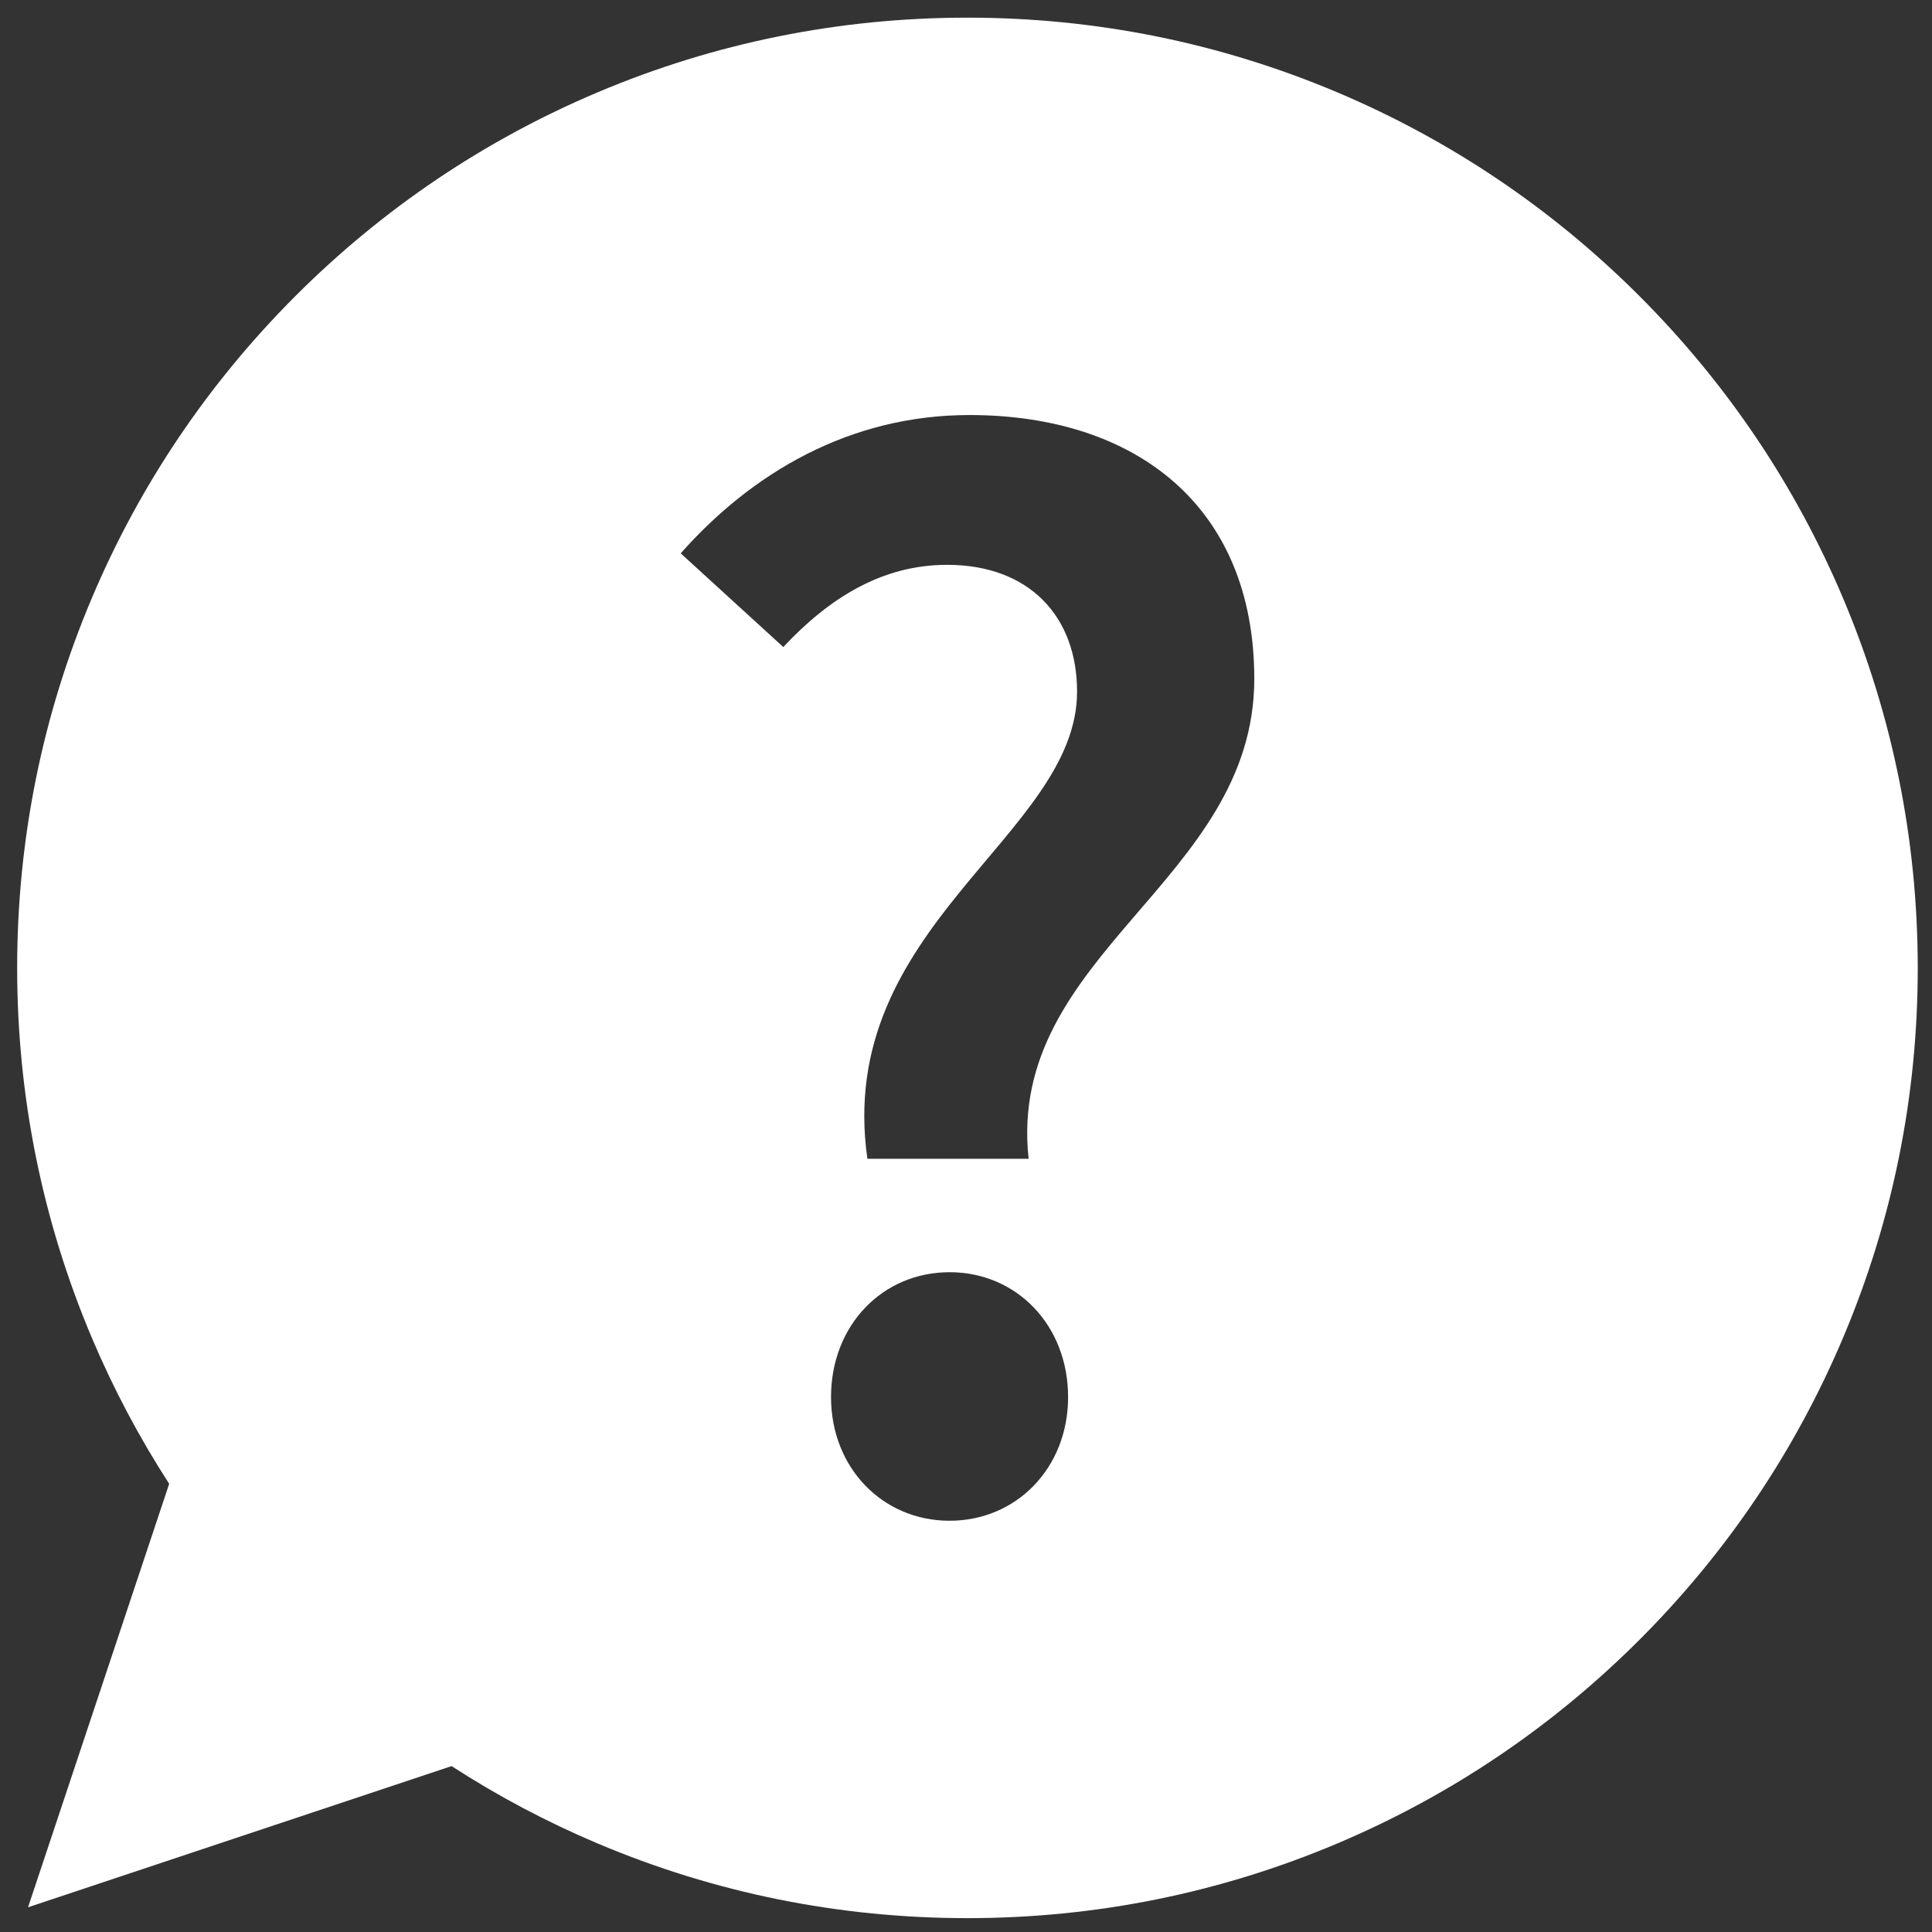 <?xml version="1.0" encoding="utf-8"?>
<!-- Generator: Adobe Illustrator 23.0.3, SVG Export Plug-In . SVG Version: 6.00 Build 0)  -->
<svg version="1.1" id="Ebene_1" xmlns="http://www.w3.org/2000/svg" xmlns:xlink="http://www.w3.org/1999/xlink" x="0px" y="0px"
	 viewBox="0 0 510 510" style="enable-background:new 0 0 510 510;" xml:space="preserve">
<rect x="0" y="0" width="510" height="510" fill="#333333" stroke="none"/>
<style type="text/css">
	.st0{fill:#FFFFFF;}
</style>
<path class="st0" d="M486.5,157.86c-12.64-29.87-30.72-56.7-53.75-79.73c-23.03-23.03-49.85-41.11-79.73-53.75
	C322.08,11.3,289.23,4.66,255.38,4.66c-33.85,0-66.71,6.64-97.65,19.72C127.85,37.02,101.03,55.1,78,78.13
	c-23.03,23.03-41.11,49.85-53.75,79.73C11.16,188.8,4.53,221.65,4.53,255.51c0,33.85,6.64,66.71,19.72,97.65
	c5.71,13.49,12.53,26.35,20.41,38.53L7.4,503.48l111.81-37.27c12.18,7.88,25.04,14.71,38.53,20.41
	c30.94,13.09,63.79,19.72,97.65,19.72c33.85,0,66.71-6.64,97.65-19.72c29.87-12.64,56.7-30.72,79.73-53.75
	c23.03-23.03,41.11-49.85,53.75-79.73c13.09-30.94,19.72-63.79,19.72-97.65C506.22,221.65,499.58,188.8,486.5,157.86z
	 M250.66,401.44c-17.66,0-31.29-13.96-31.29-32.64c0-19.01,13.63-32.97,31.29-32.97c17.66,0,31.29,13.96,31.29,32.97
	C281.96,387.48,268.33,401.44,250.66,401.44z M271.53,305.89h-42.56c-8.75-61.4,55.35-85.29,55.35-123.31
	c0-19.85-12.62-33.48-34.32-33.48c-16.99,0-30.95,8.58-43.23,21.7l-27.08-24.73c18.76-21.2,44.58-36.51,76.21-36.51
	c43.91,0,75.2,24.06,75.2,69.65C331.08,232.71,265.64,251.72,271.53,305.89z"/>
</svg>

